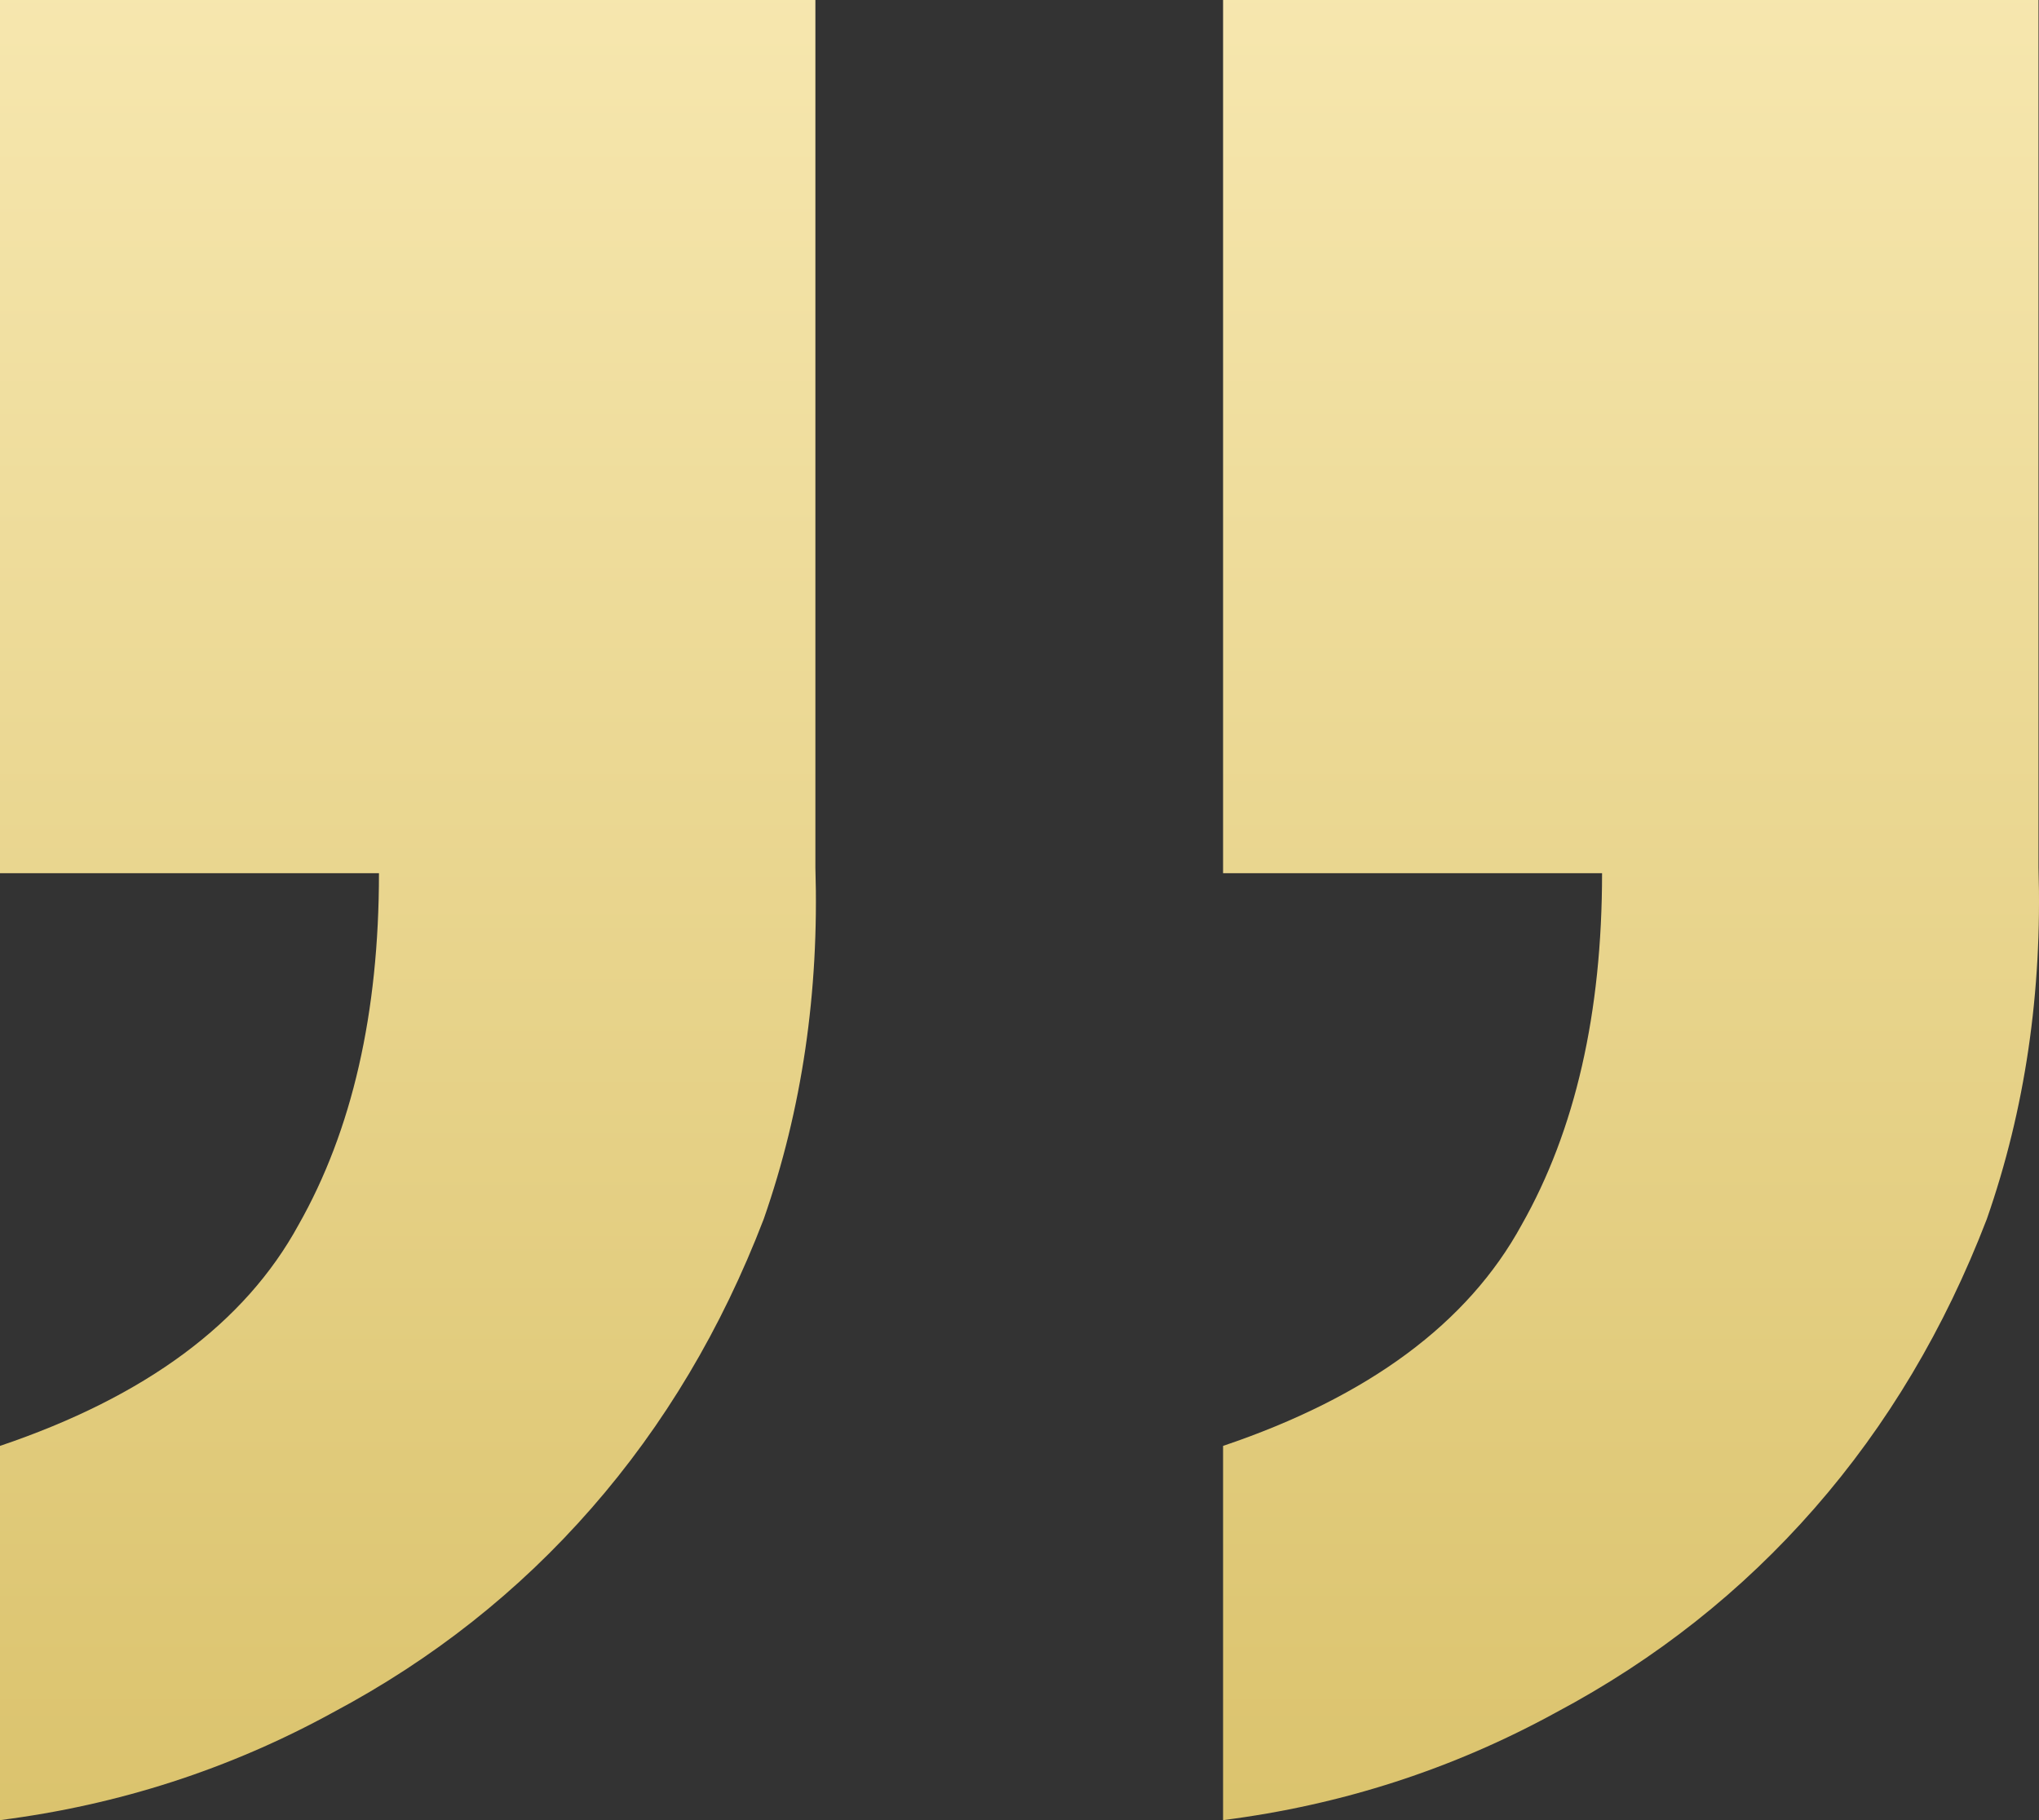<?xml version="1.0" encoding="UTF-8" standalone="no"?>
<!DOCTYPE svg PUBLIC "-//W3C//DTD SVG 1.1//EN" "http://www.w3.org/Graphics/SVG/1.1/DTD/svg11.dtd">
<svg width="100%" height="100%" viewBox="0 0 56 50" version="1.1" xmlns="http://www.w3.org/2000/svg" xmlns:xlink="http://www.w3.org/1999/xlink" xml:space="preserve" xmlns:serif="http://www.serif.com/" style="fill-rule:evenodd;clip-rule:evenodd;stroke-linejoin:round;stroke-miterlimit:2;">
    <rect x="0" y="0" width="56" height="50" fill="#333333" stroke="none"/>
    <g transform="matrix(1.008,0,0,1,-0.448,0)">
        <path d="M33.769,-0L55.986,-0L55.986,23.832C56.09,27.259 55.621,30.478 54.578,33.489C53.43,36.501 51.866,39.149 49.884,41.433C47.902,43.718 45.556,45.587 42.844,47.041C40.027,48.598 37.003,49.585 33.769,50L33.769,39.72C37.733,38.37 40.445,36.345 41.905,33.645C43.365,31.049 44.095,27.83 44.095,23.988L33.769,23.988L33.769,-0ZM0.444,0L22.661,-0L22.661,23.832C22.765,27.259 22.296,30.478 21.253,33.489C20.106,36.501 18.541,39.149 16.559,41.433C14.578,43.718 12.231,45.587 9.519,47.041C6.703,48.598 3.678,49.585 0.444,50L0.444,39.72C4.408,38.37 7.12,36.345 8.58,33.645C10.04,31.049 10.77,27.83 10.77,23.988L0.444,23.988L0.444,0Z" style="fill:url(#_Linear1);fill-rule:nonzero;"/>
    </g>
    <defs>
        <linearGradient id="_Linear1" x1="0" y1="0" x2="1" y2="0" gradientUnits="userSpaceOnUse" gradientTransform="matrix(5.64634e-15,-92.212,92.212,5.64634e-15,27.824,75.857)"><stop offset="0" style="stop-color:rgb(205,177,76);stop-opacity:1"/><stop offset="1" style="stop-color:rgb(255,242,195);stop-opacity:1"/></linearGradient>
    </defs>
</svg>
